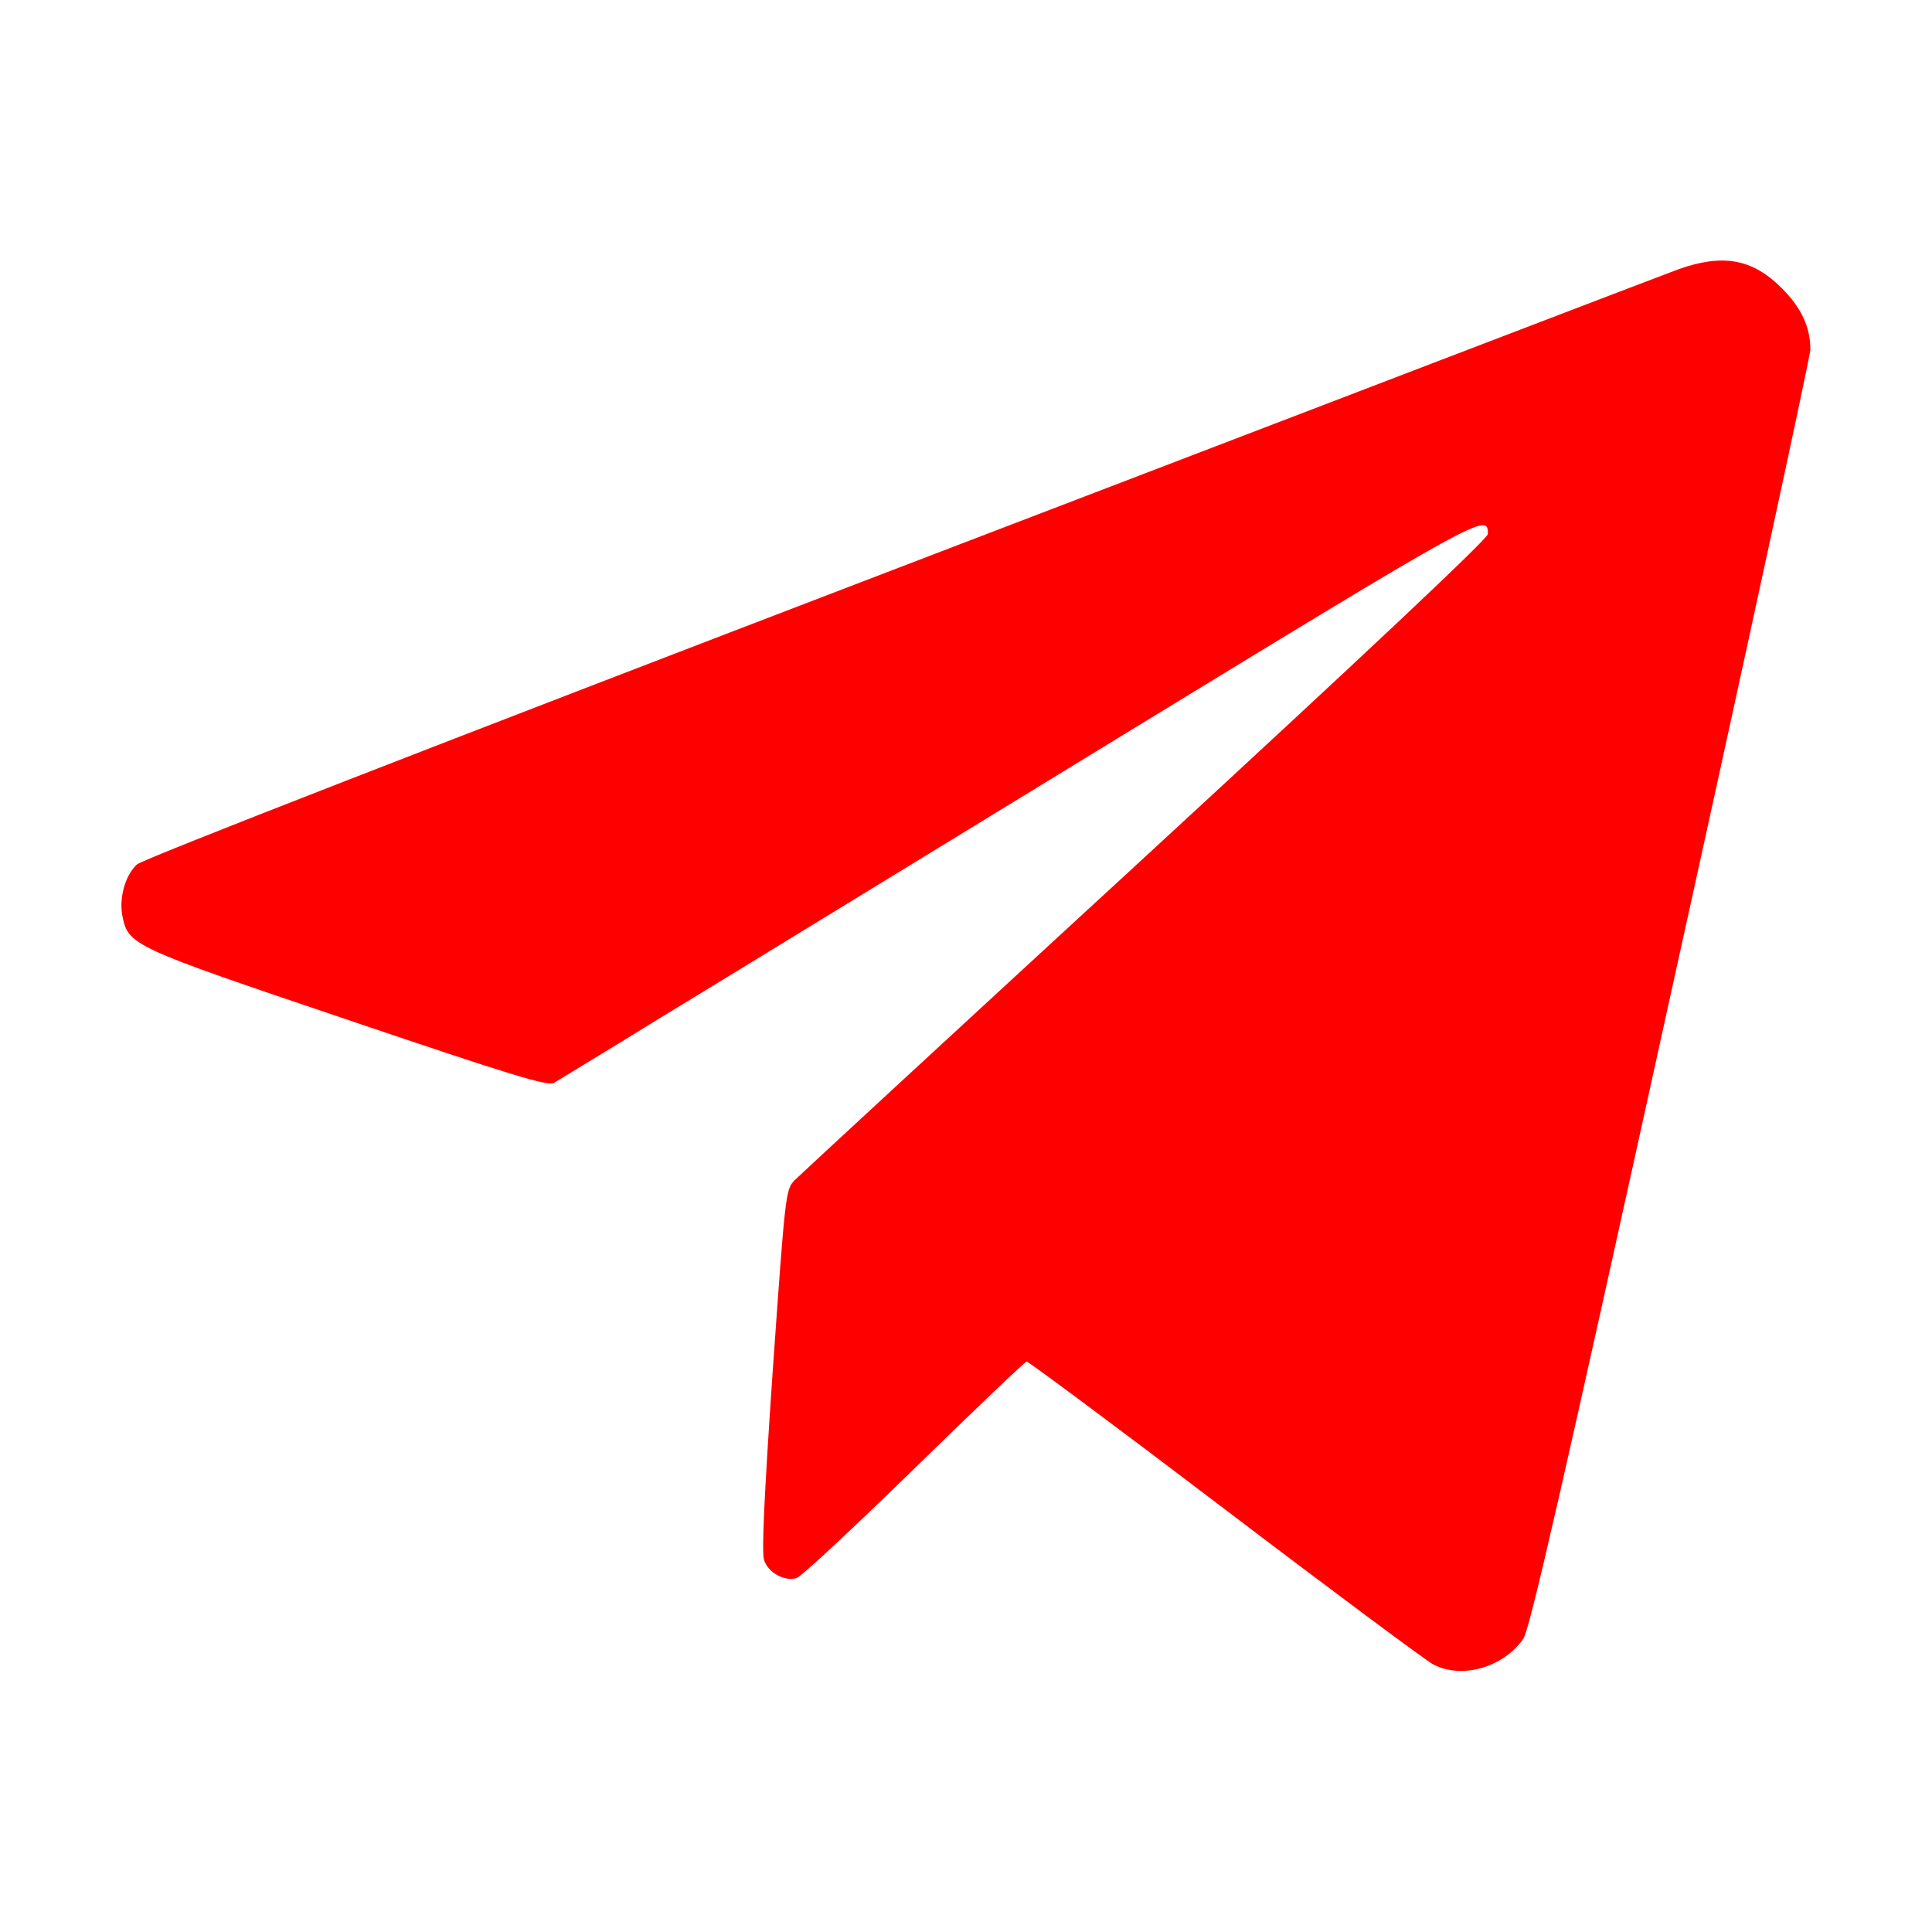 <?xml version="1.0" encoding="UTF-8"?> <svg xmlns="http://www.w3.org/2000/svg" width="683" height="683" viewBox="0 0 683 683" fill="none"><path d="M593.334 95.199C588.534 96.932 464.667 144.398 318.134 200.532C153.867 263.465 50.4 303.732 48.4 305.598C44.267 309.465 42.134 317.198 43.2 323.465C45.334 334.265 46 334.532 122.934 360.532C181.6 380.398 193.467 383.998 195.867 382.798C197.334 381.865 214.4 371.598 233.6 359.732C252.934 347.998 325.6 303.465 395.2 260.932C525.067 181.598 526 181.198 526 188.798C526 190.398 483.067 230.798 405.067 302.665C338.534 363.865 282.667 415.465 280.8 417.332C277.734 420.665 277.6 421.998 273.2 484.265C270.134 529.065 269.2 549.065 270.134 551.598C271.6 555.998 277.467 559.198 281.6 557.865C283.2 557.465 301.867 539.998 323.2 519.198C344.534 498.398 362.4 481.332 362.934 481.332C363.6 481.332 395.2 504.798 433.067 533.598C470.934 562.398 504.134 587.065 506.667 588.398C516.8 593.732 531.467 589.465 538.534 579.332C540.8 575.998 552.667 524.132 590.667 351.332C617.867 228.265 640 125.732 640 123.598C640 115.598 636.8 108.798 630 101.998C619.6 91.465 609.067 89.599 593.334 95.199Z" fill="#FF0000"></path></svg> 
